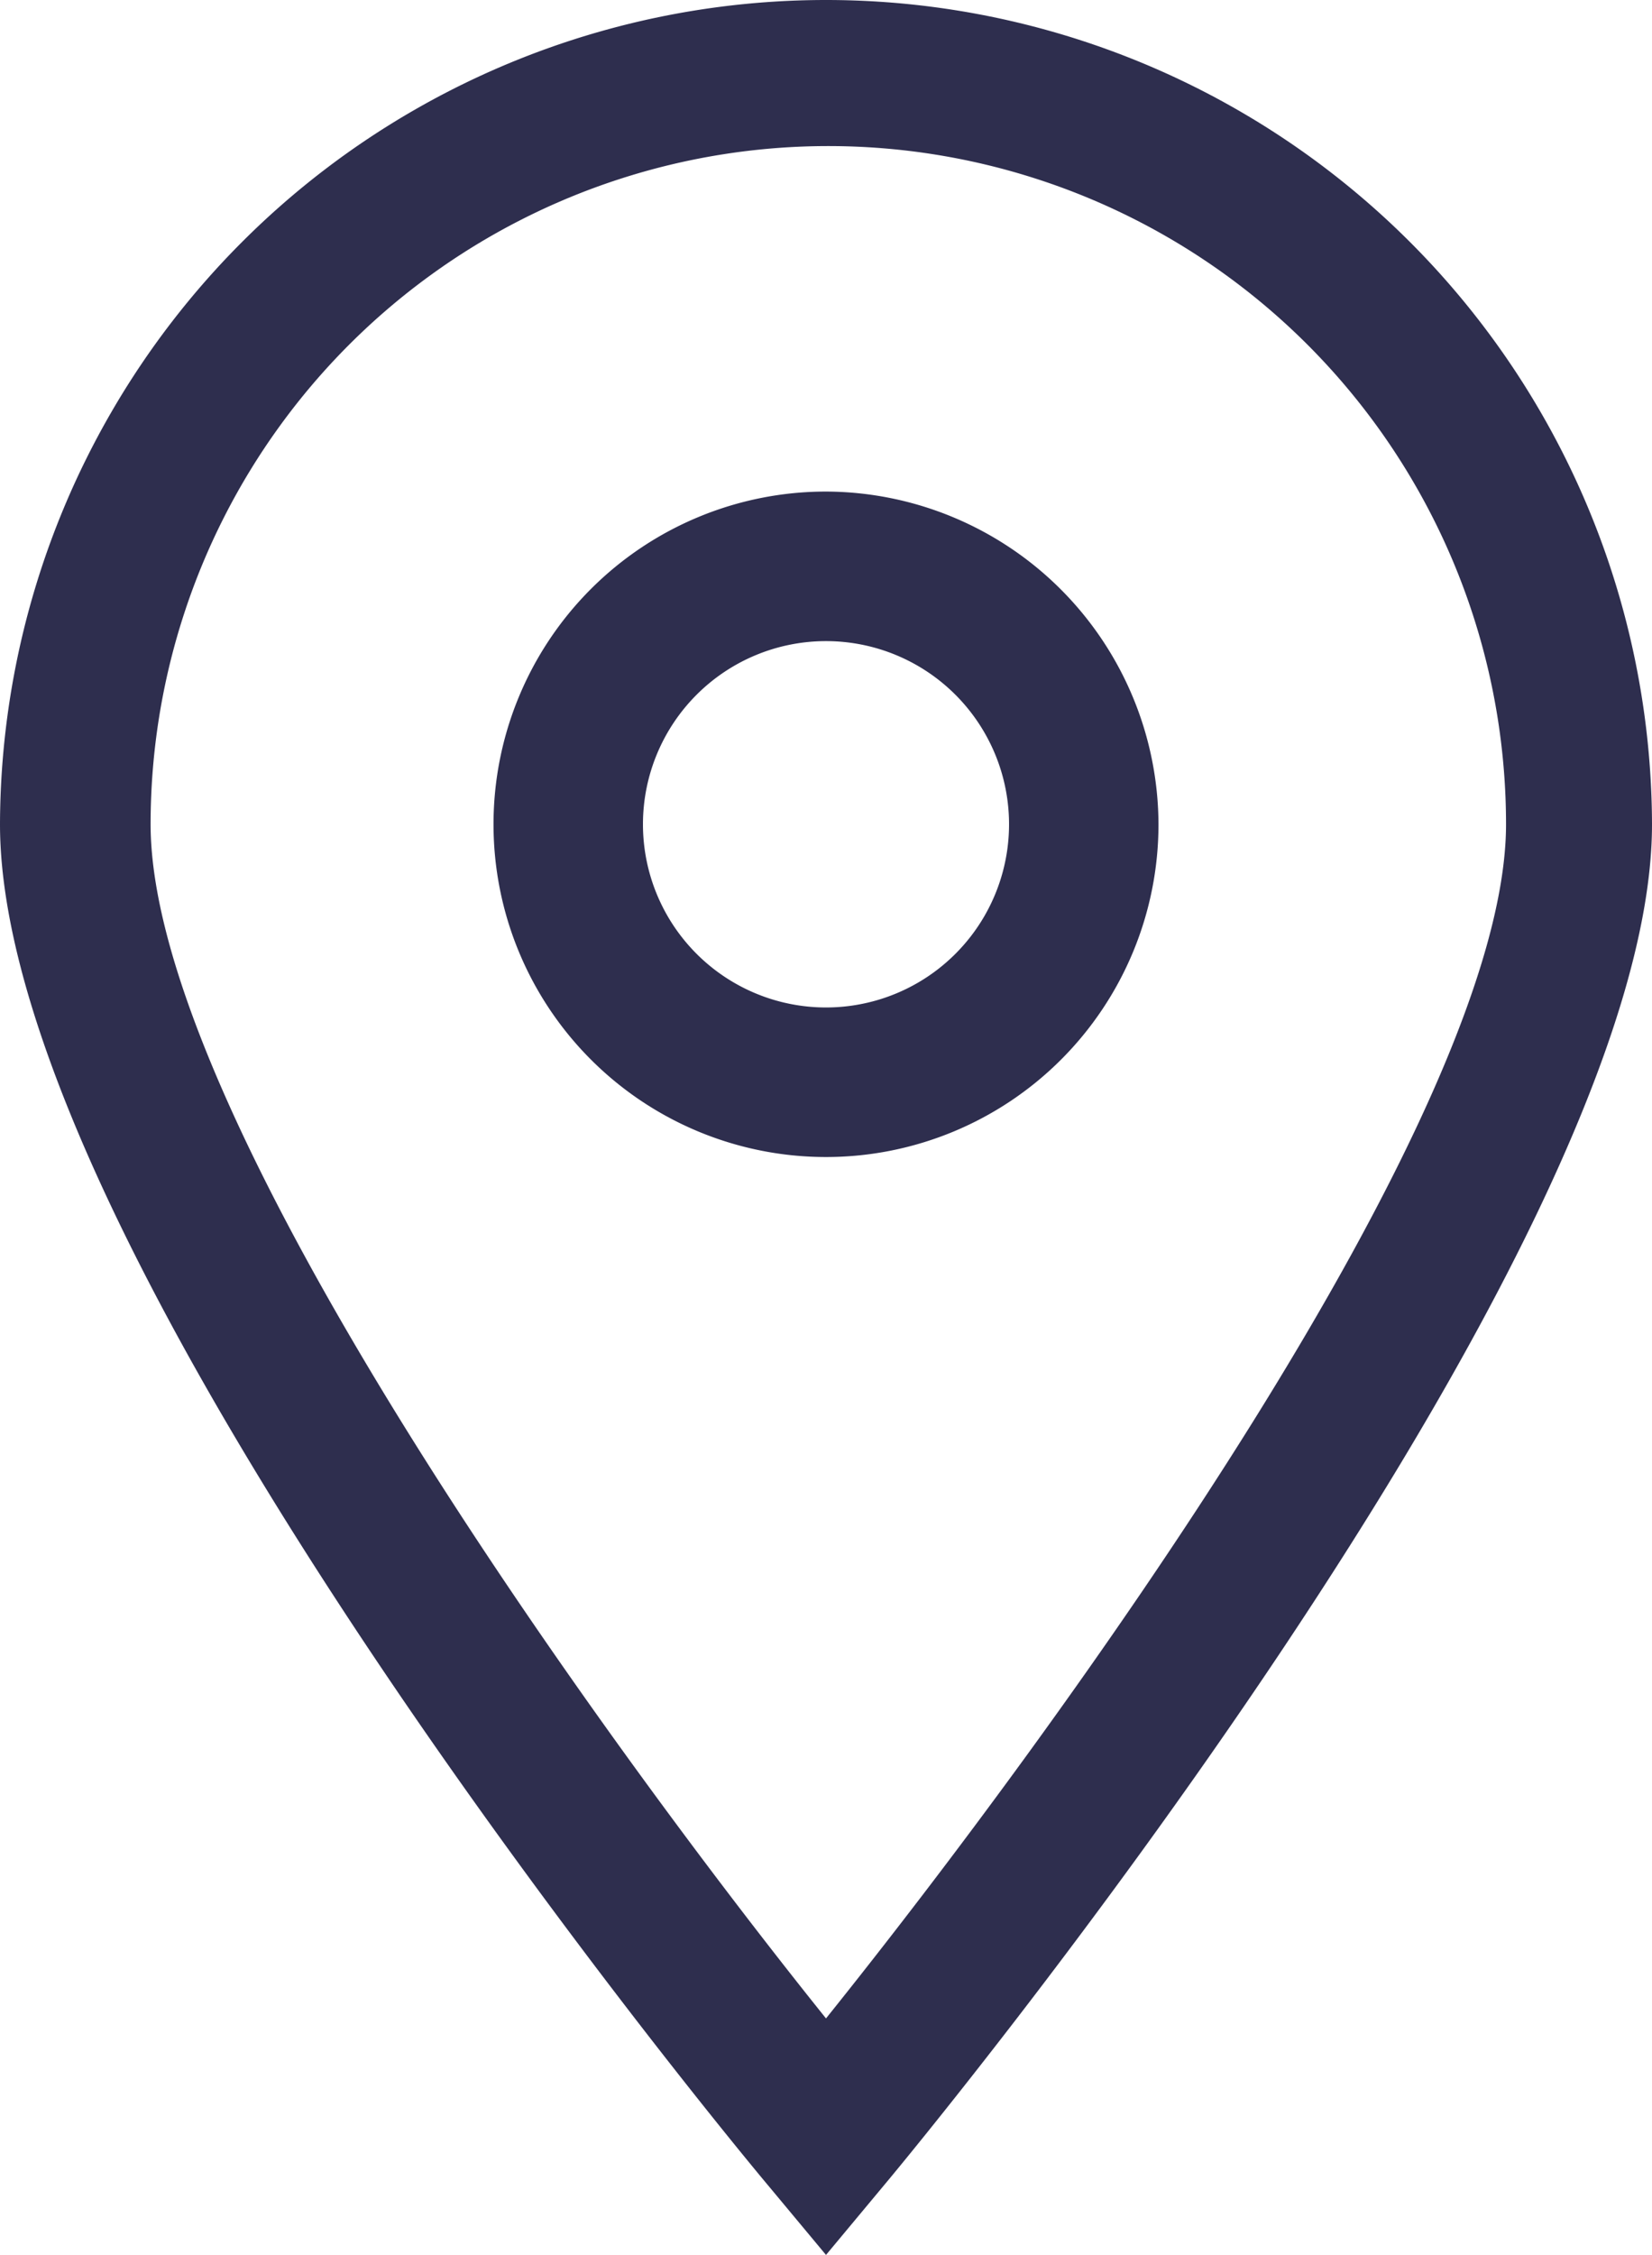 <svg id="レイヤー_1" data-name="レイヤー 1" xmlns="http://www.w3.org/2000/svg" width="14.26" height="19.45" viewBox="0 0 14.26 19.45"><defs><style>.cls-1{fill:#2e2e4e}</style></defs><title>icon-pin-b</title><path class="cls-1" d="M7.13 0A7.13 7.13 0 0 0 0 7.11c0 3.76 6.36 11.42 6.63 11.74l.5.6.5-.6c.27-.32 6.63-8 6.63-11.74A7.13 7.13 0 0 0 7.13 0zm0 17.41c-2-2.49-5.83-7.8-5.83-10.3a5.83 5.83 0 0 1 11.7 0c0 2.5-3.87 7.81-5.87 10.3zm0-13.17A2.87 2.87 0 1 0 10 7.11a2.88 2.88 0 0 0-2.87-2.87zm0 4.45a1.58 1.58 0 1 1 1.58-1.58 1.58 1.58 0 0 1-1.58 1.58z"/></svg>
